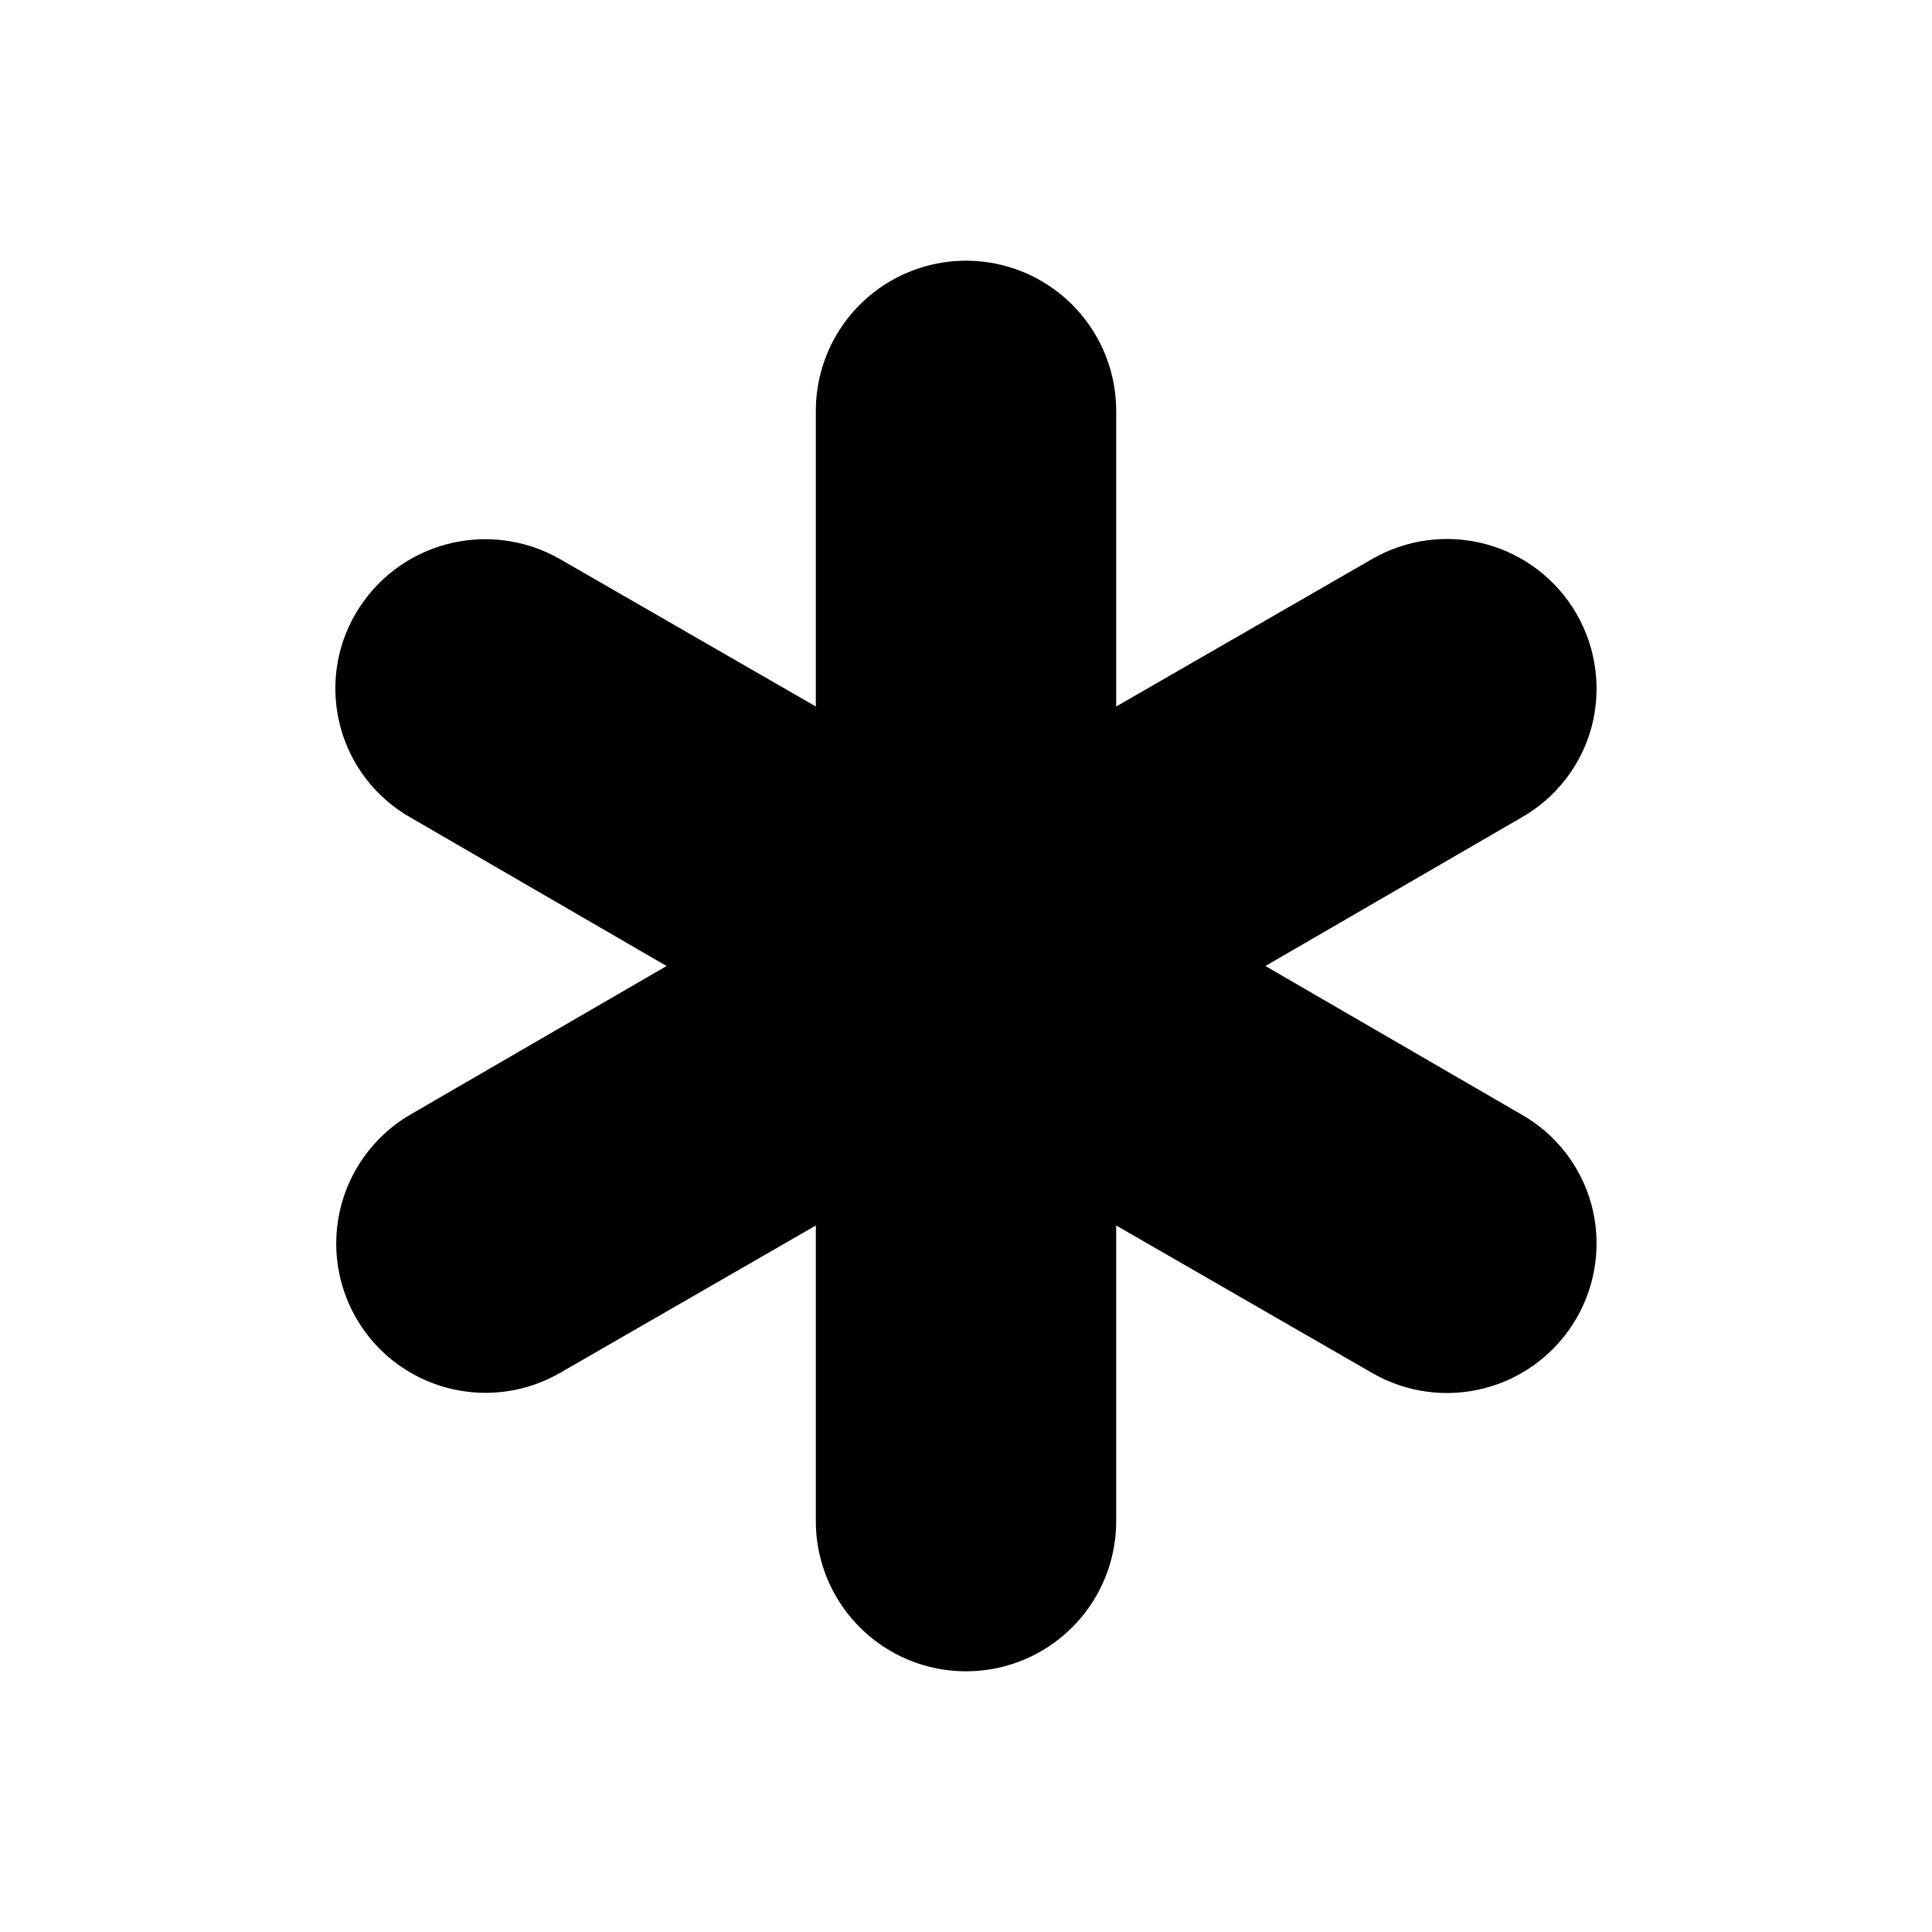 <?xml version="1.0" encoding="UTF-8"?>
<!-- Uploaded to: ICON Repo, www.iconrepo.com, Generator: ICON Repo Mixer Tools -->
<svg fill="#000000" width="800px" height="800px" version="1.1" viewBox="144 144 512 512" xmlns="http://www.w3.org/2000/svg">
 <path d="m565.75 463.23c2.731 10.168 1.305 21.004-3.965 30.117-5.266 9.113-13.941 15.762-24.109 18.477-10.172 2.715-21.008 1.273-30.113-4.008l-67.762-39.047v78.344c0 14.223-7.586 27.359-19.902 34.469-12.312 7.109-27.484 7.109-39.801 0-12.312-7.109-19.898-20.246-19.898-34.469v-78.34l-67.766 39.043c-12.238 7.066-27.316 7.062-39.555-0.004-12.238-7.066-19.777-20.125-19.773-34.258 0-14.133 7.543-27.191 19.781-34.254l67.762-39.297-67.762-39.297c-9.191-5.18-15.918-13.832-18.664-24.016-2.746-10.188-1.289-21.047 4.055-30.145 5.309-9.051 13.98-15.637 24.125-18.324 10.141-2.691 20.934-1.266 30.031 3.965l67.766 39.043v-78.34c0-14.219 7.586-27.359 19.898-34.469 12.316-7.109 27.488-7.109 39.801 0 12.316 7.109 19.902 20.25 19.902 34.469v78.34l67.762-39.047v0.004c9.105-5.281 19.941-6.723 30.113-4.008 10.168 2.715 18.844 9.363 24.109 18.477 5.269 9.117 6.695 19.949 3.965 30.117-2.762 10.148-9.477 18.766-18.641 23.934l-67.762 39.297 67.762 39.297c9.164 5.164 15.879 13.781 18.641 23.93z"/>
</svg>